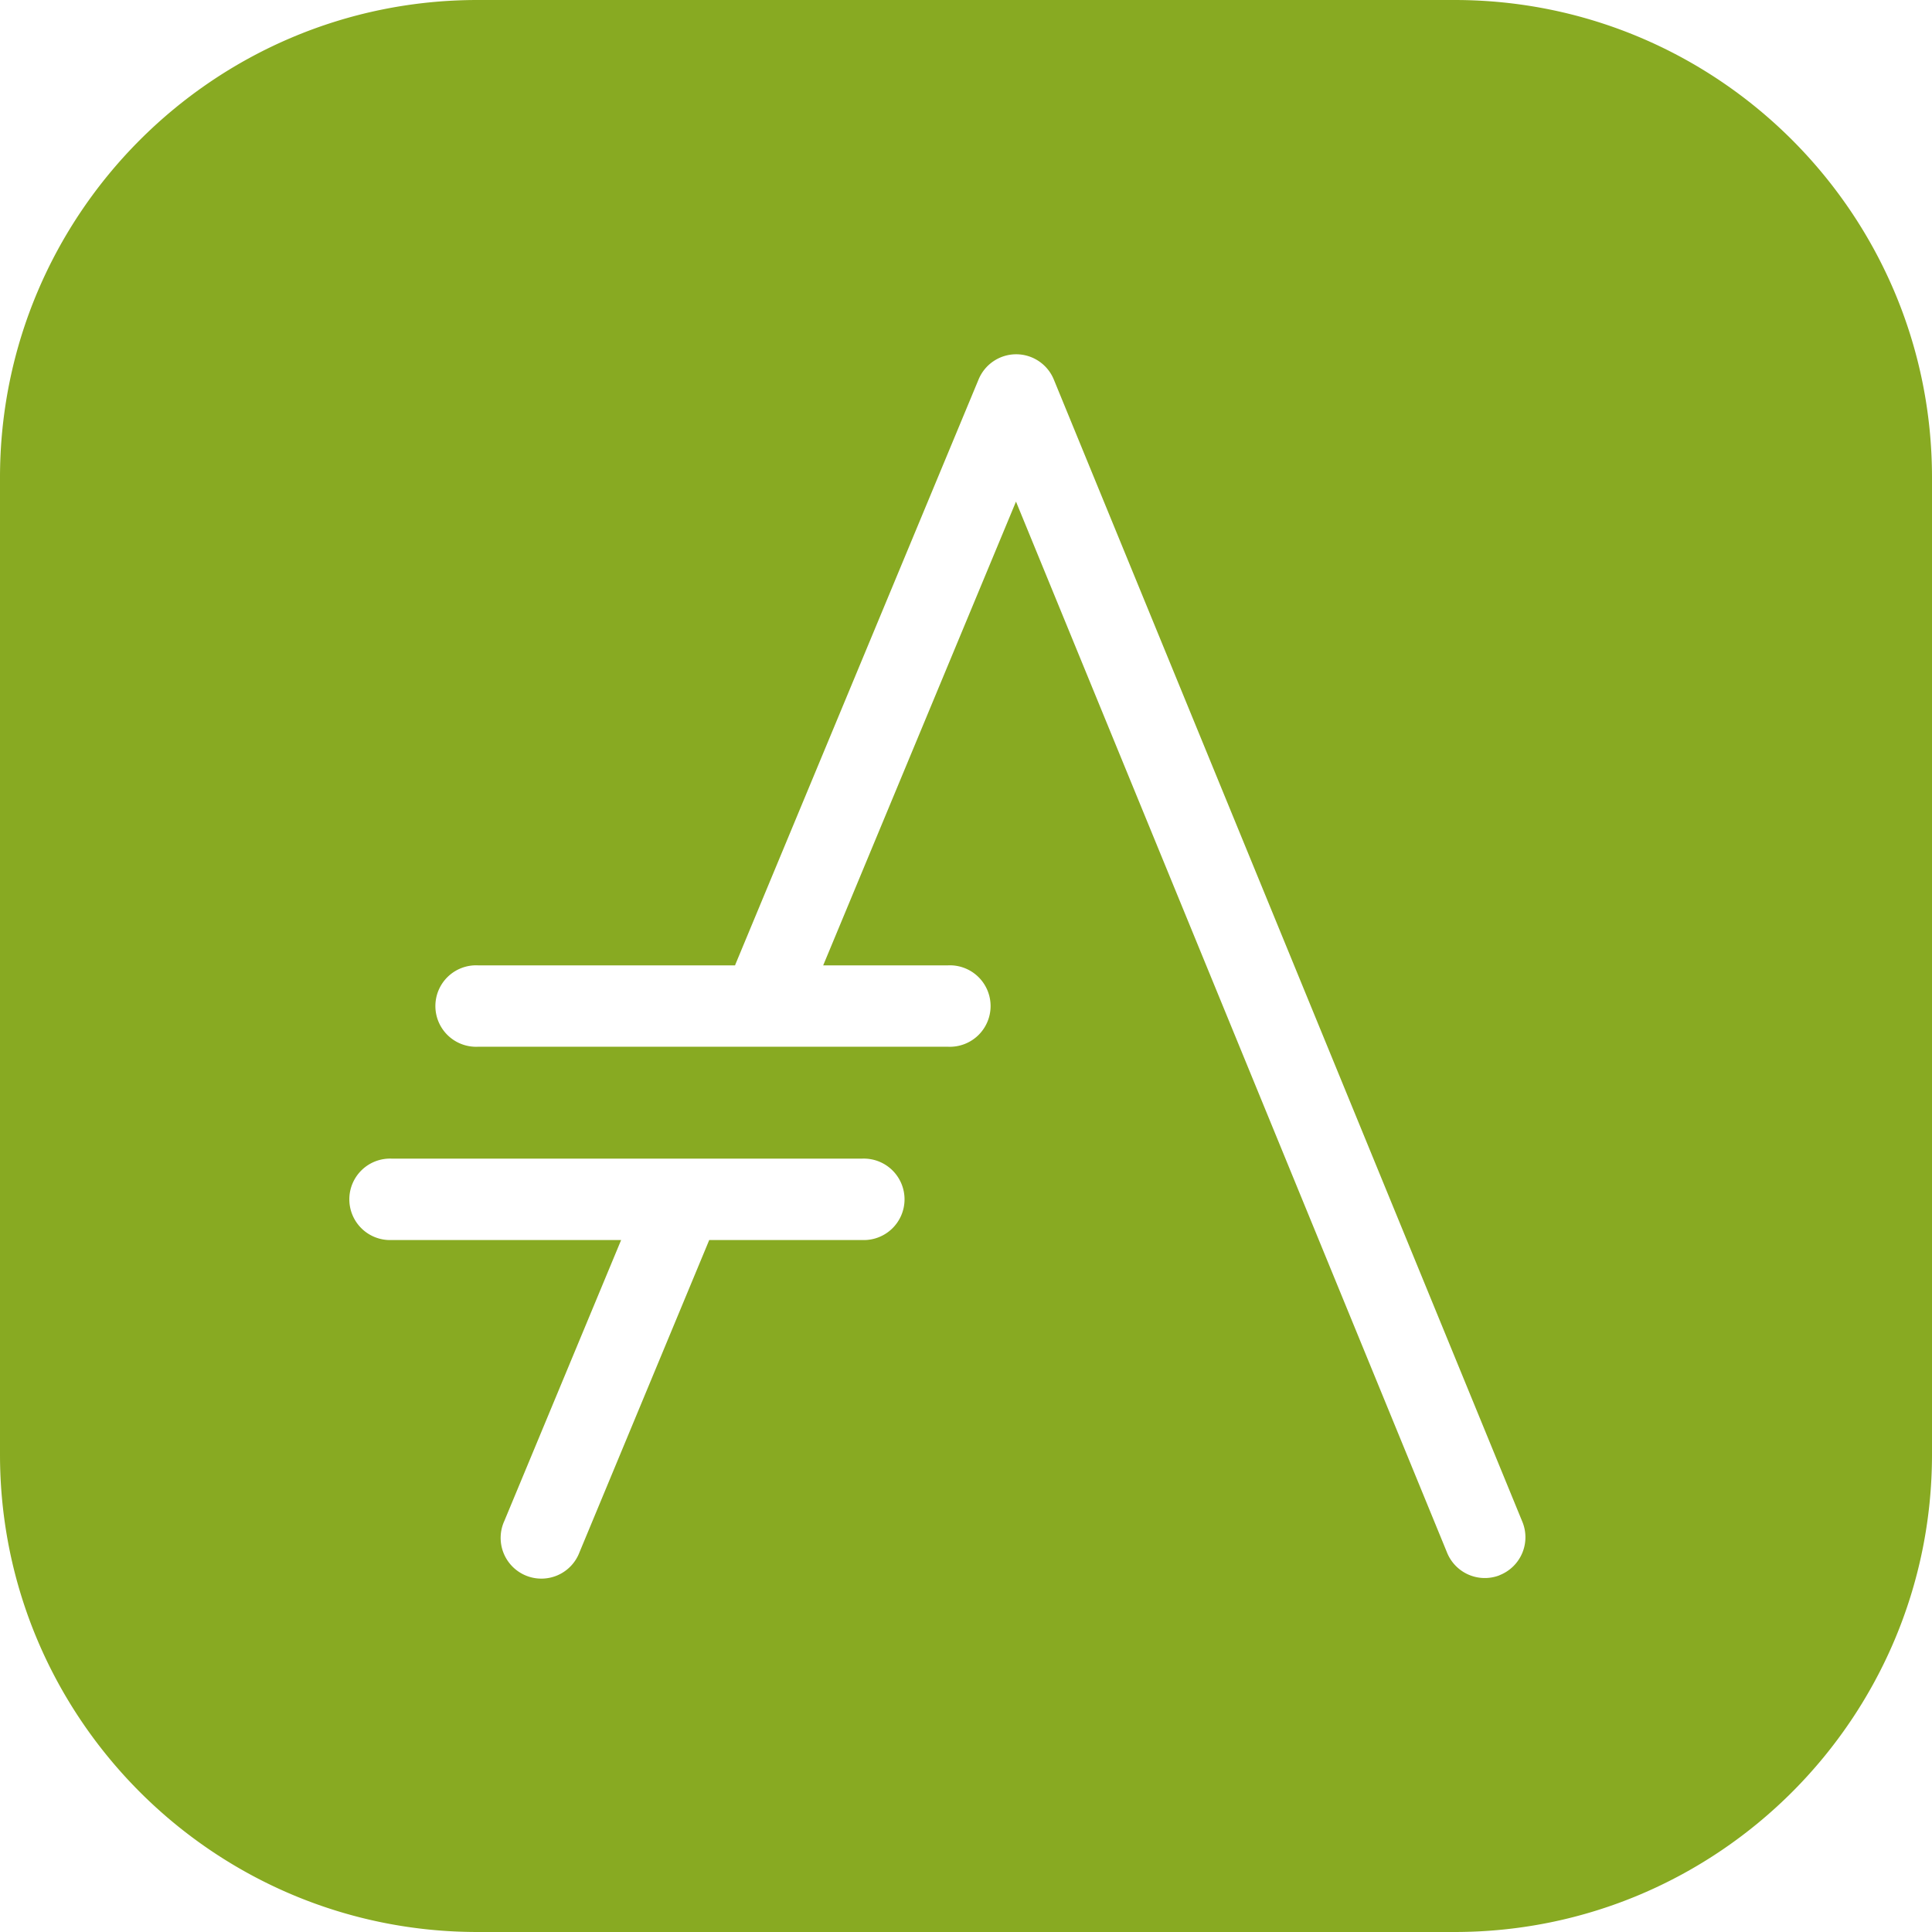 <svg role="img" width="32px" height="32px" viewBox="0 0 24 24" xmlns="http://www.w3.org/2000/svg"><title>Asciidoctor</title><path fill="#8a2e" d="M18.069 0H5.932C2.658 0 0 2.658 0 5.932v12.137C0 21.342 2.658 24 5.932 24h12.137C21.342 24 24 21.342 24 18.068V5.932C24 2.658 21.342 0 18.069 0zM10.708 15.404H8.81c-.002.004-.003.009-.005.013L7.199 19.282a.506.506 0 11-.934-.388l1.451-3.49H4.868a.506.506 0 110-1.011h5.84a.506.506 0 110 1.011zm7.919 4.165a.506.506 0 01-.654-.289L12.621 6.231l-2.395 5.761h1.551a.506.506 0 110 1.011H5.937a.506.506 0 110-1.011h3.194c.002-.004.003-.007.004-.011l3.022-7.269a.506.506 0 01.457-.311.506.506 0 01.477.314L18.908 18.896a.506.506 0 01-.281.672z"/></svg>